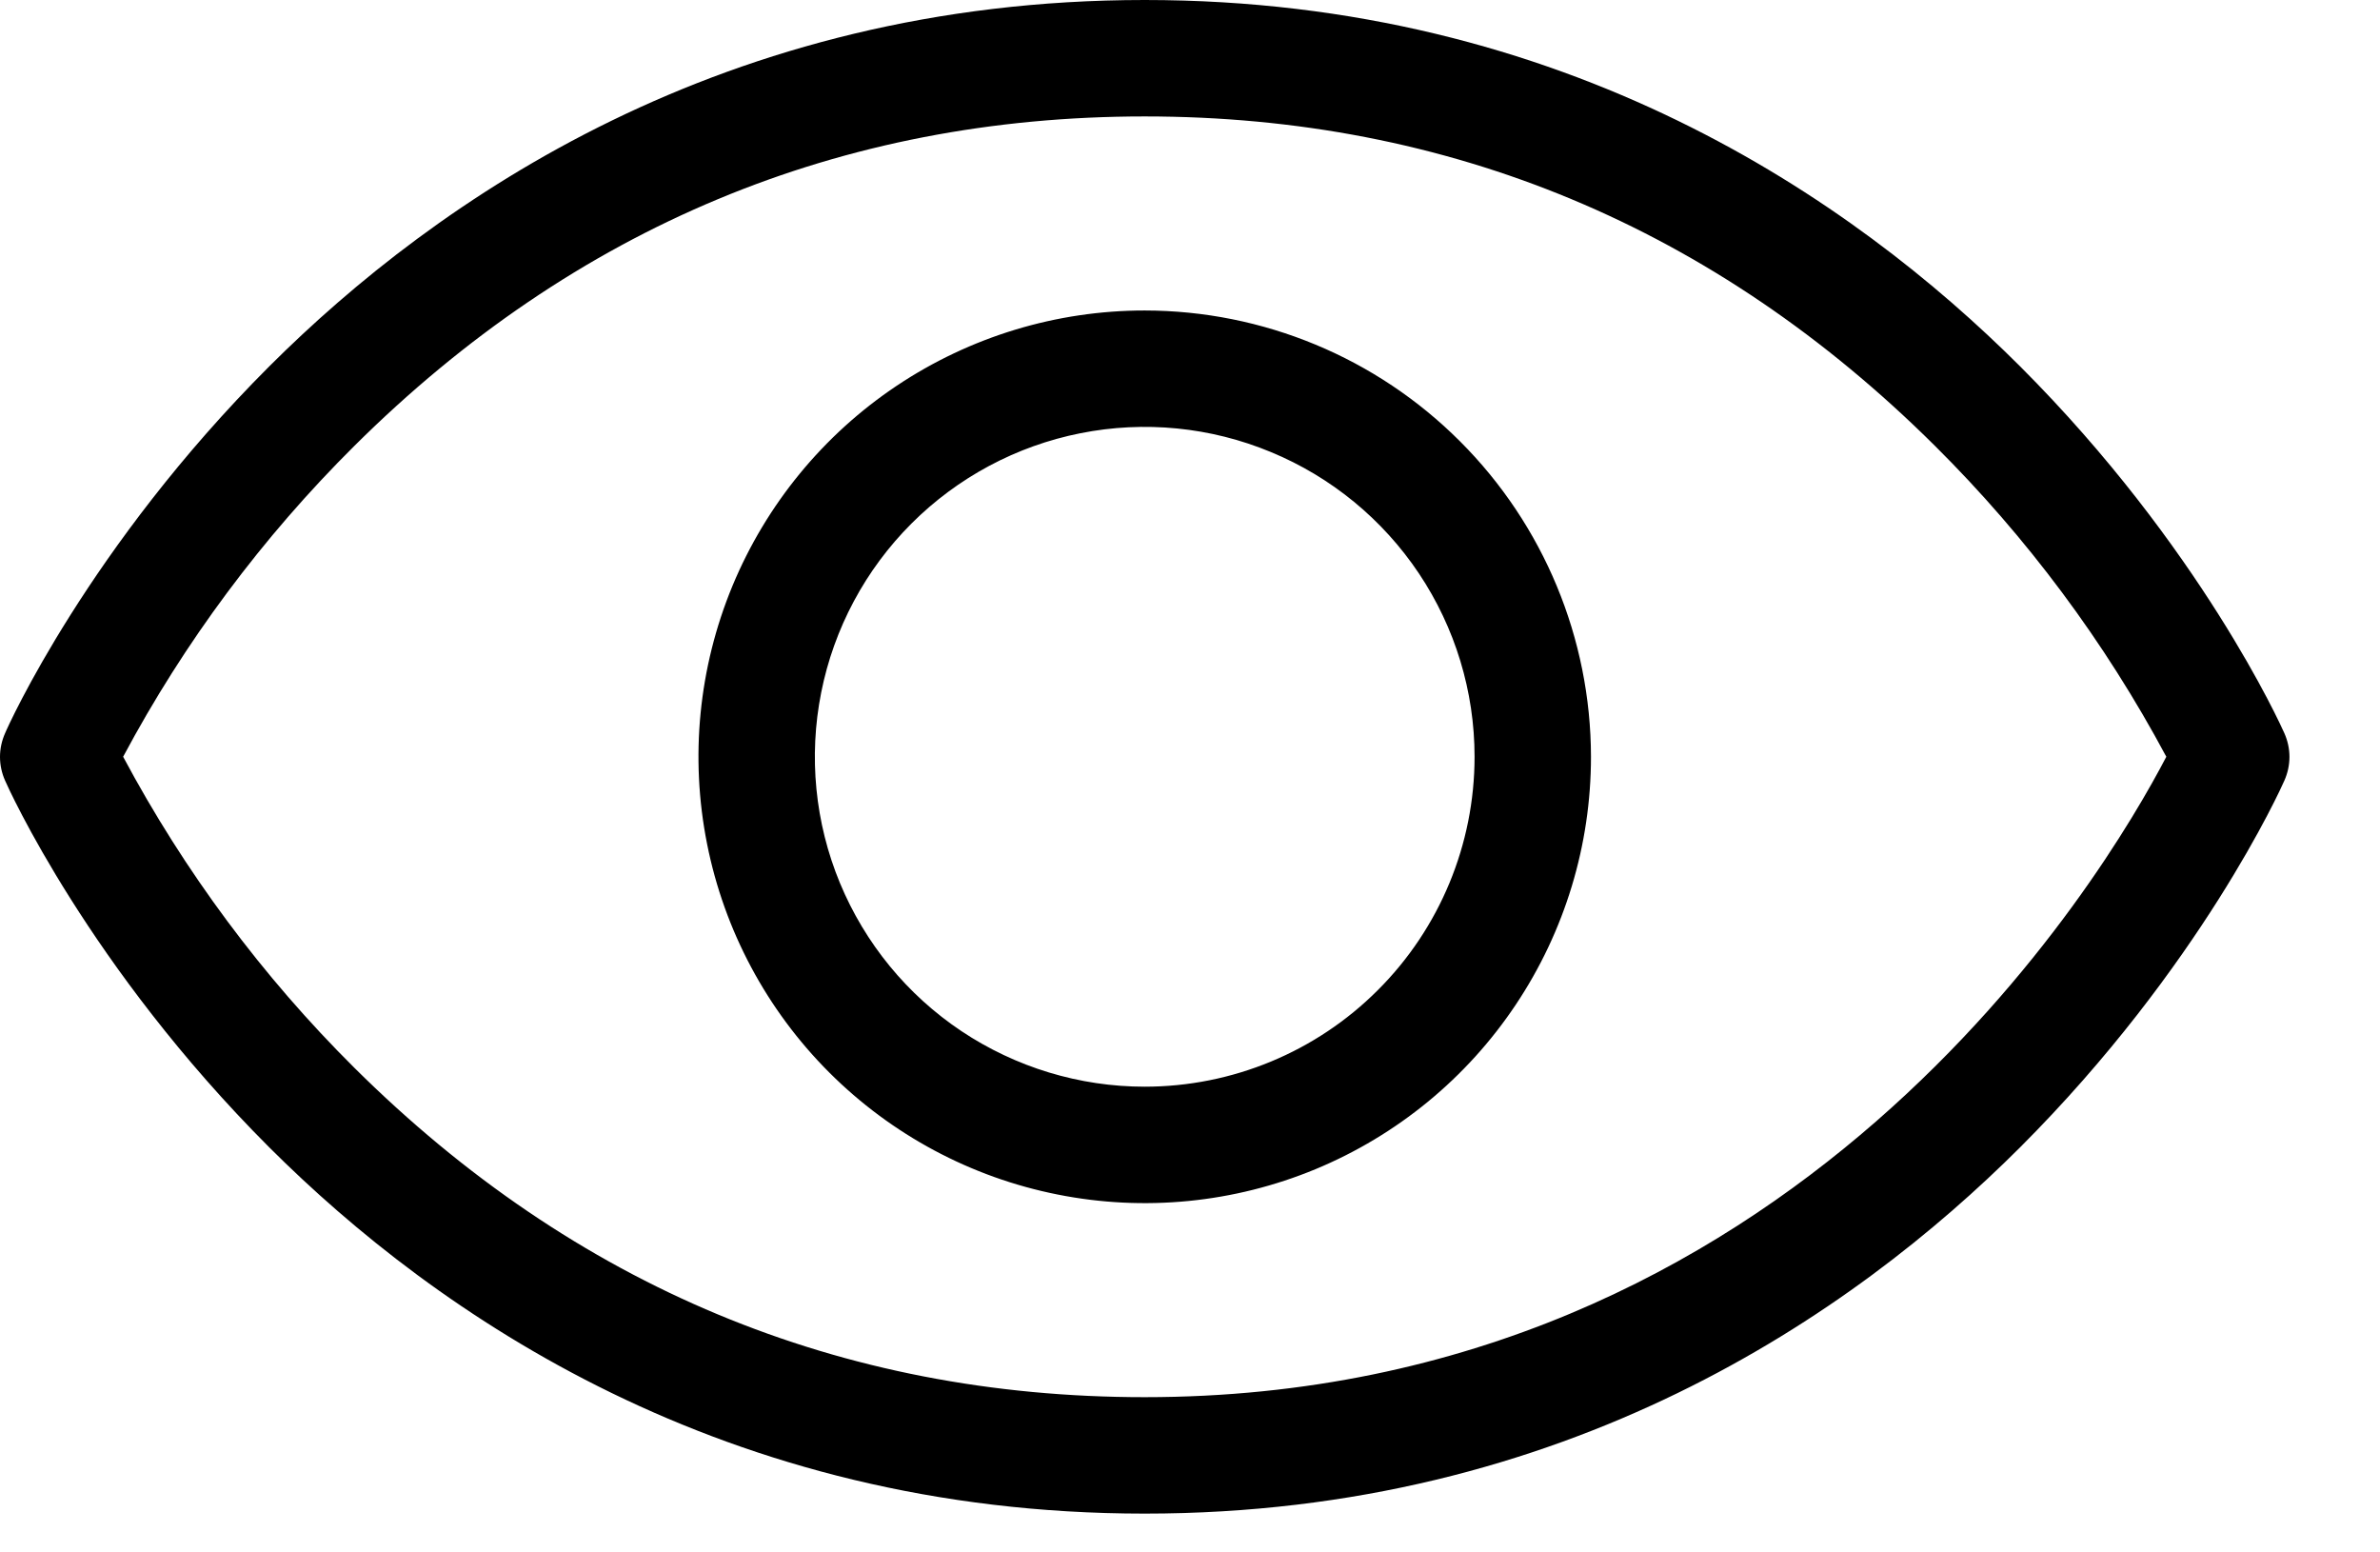 <svg width="23" height="15" viewBox="0 0 23 15" fill="none" xmlns="http://www.w3.org/2000/svg">
<path d="M22.076 7.085C22.044 7.012 21.264 5.282 19.522 3.54C17.906 1.926 15.129 0 11.062 0C6.995 0 4.219 1.926 2.602 3.54C0.86 5.282 0.08 7.009 0.049 7.085C0.017 7.157 0 7.235 0 7.313C0 7.392 0.017 7.47 0.049 7.542C0.08 7.614 0.86 9.344 2.602 11.086C4.219 12.7 6.995 14.625 11.062 14.625C15.129 14.625 17.906 12.7 19.522 11.086C21.264 9.344 22.044 7.617 22.076 7.542C22.108 7.47 22.125 7.392 22.125 7.313C22.125 7.235 22.108 7.157 22.076 7.085ZM11.062 13.5C8.12 13.5 5.552 12.429 3.426 10.319C2.535 9.434 1.782 8.42 1.19 7.312C1.781 6.205 2.535 5.192 3.426 4.307C5.552 2.196 8.12 1.125 11.062 1.125C14.004 1.125 16.573 2.196 18.698 4.307C19.589 5.192 20.343 6.205 20.935 7.312C20.338 8.457 17.344 13.5 11.062 13.5ZM11.062 3C10.209 3 9.376 3.253 8.666 3.727C7.957 4.201 7.405 4.874 7.078 5.662C6.752 6.45 6.666 7.317 6.833 8.154C6.999 8.99 7.41 9.759 8.013 10.362C8.616 10.965 9.384 11.376 10.221 11.542C11.058 11.709 11.925 11.623 12.713 11.297C13.501 10.97 14.174 10.418 14.648 9.708C15.122 8.999 15.375 8.165 15.375 7.312C15.373 6.169 14.918 5.073 14.11 4.265C13.302 3.456 12.206 3.001 11.062 3ZM11.062 10.5C10.432 10.5 9.816 10.313 9.291 9.963C8.767 9.613 8.359 9.115 8.117 8.532C7.876 7.95 7.813 7.309 7.936 6.691C8.059 6.072 8.363 5.504 8.808 5.059C9.254 4.613 9.822 4.309 10.441 4.186C11.059 4.063 11.7 4.126 12.282 4.368C12.865 4.609 13.362 5.017 13.713 5.542C14.063 6.066 14.25 6.682 14.25 7.312C14.25 8.158 13.914 8.969 13.316 9.566C12.719 10.164 11.908 10.5 11.062 10.5Z" fill="black"/>
</svg>
